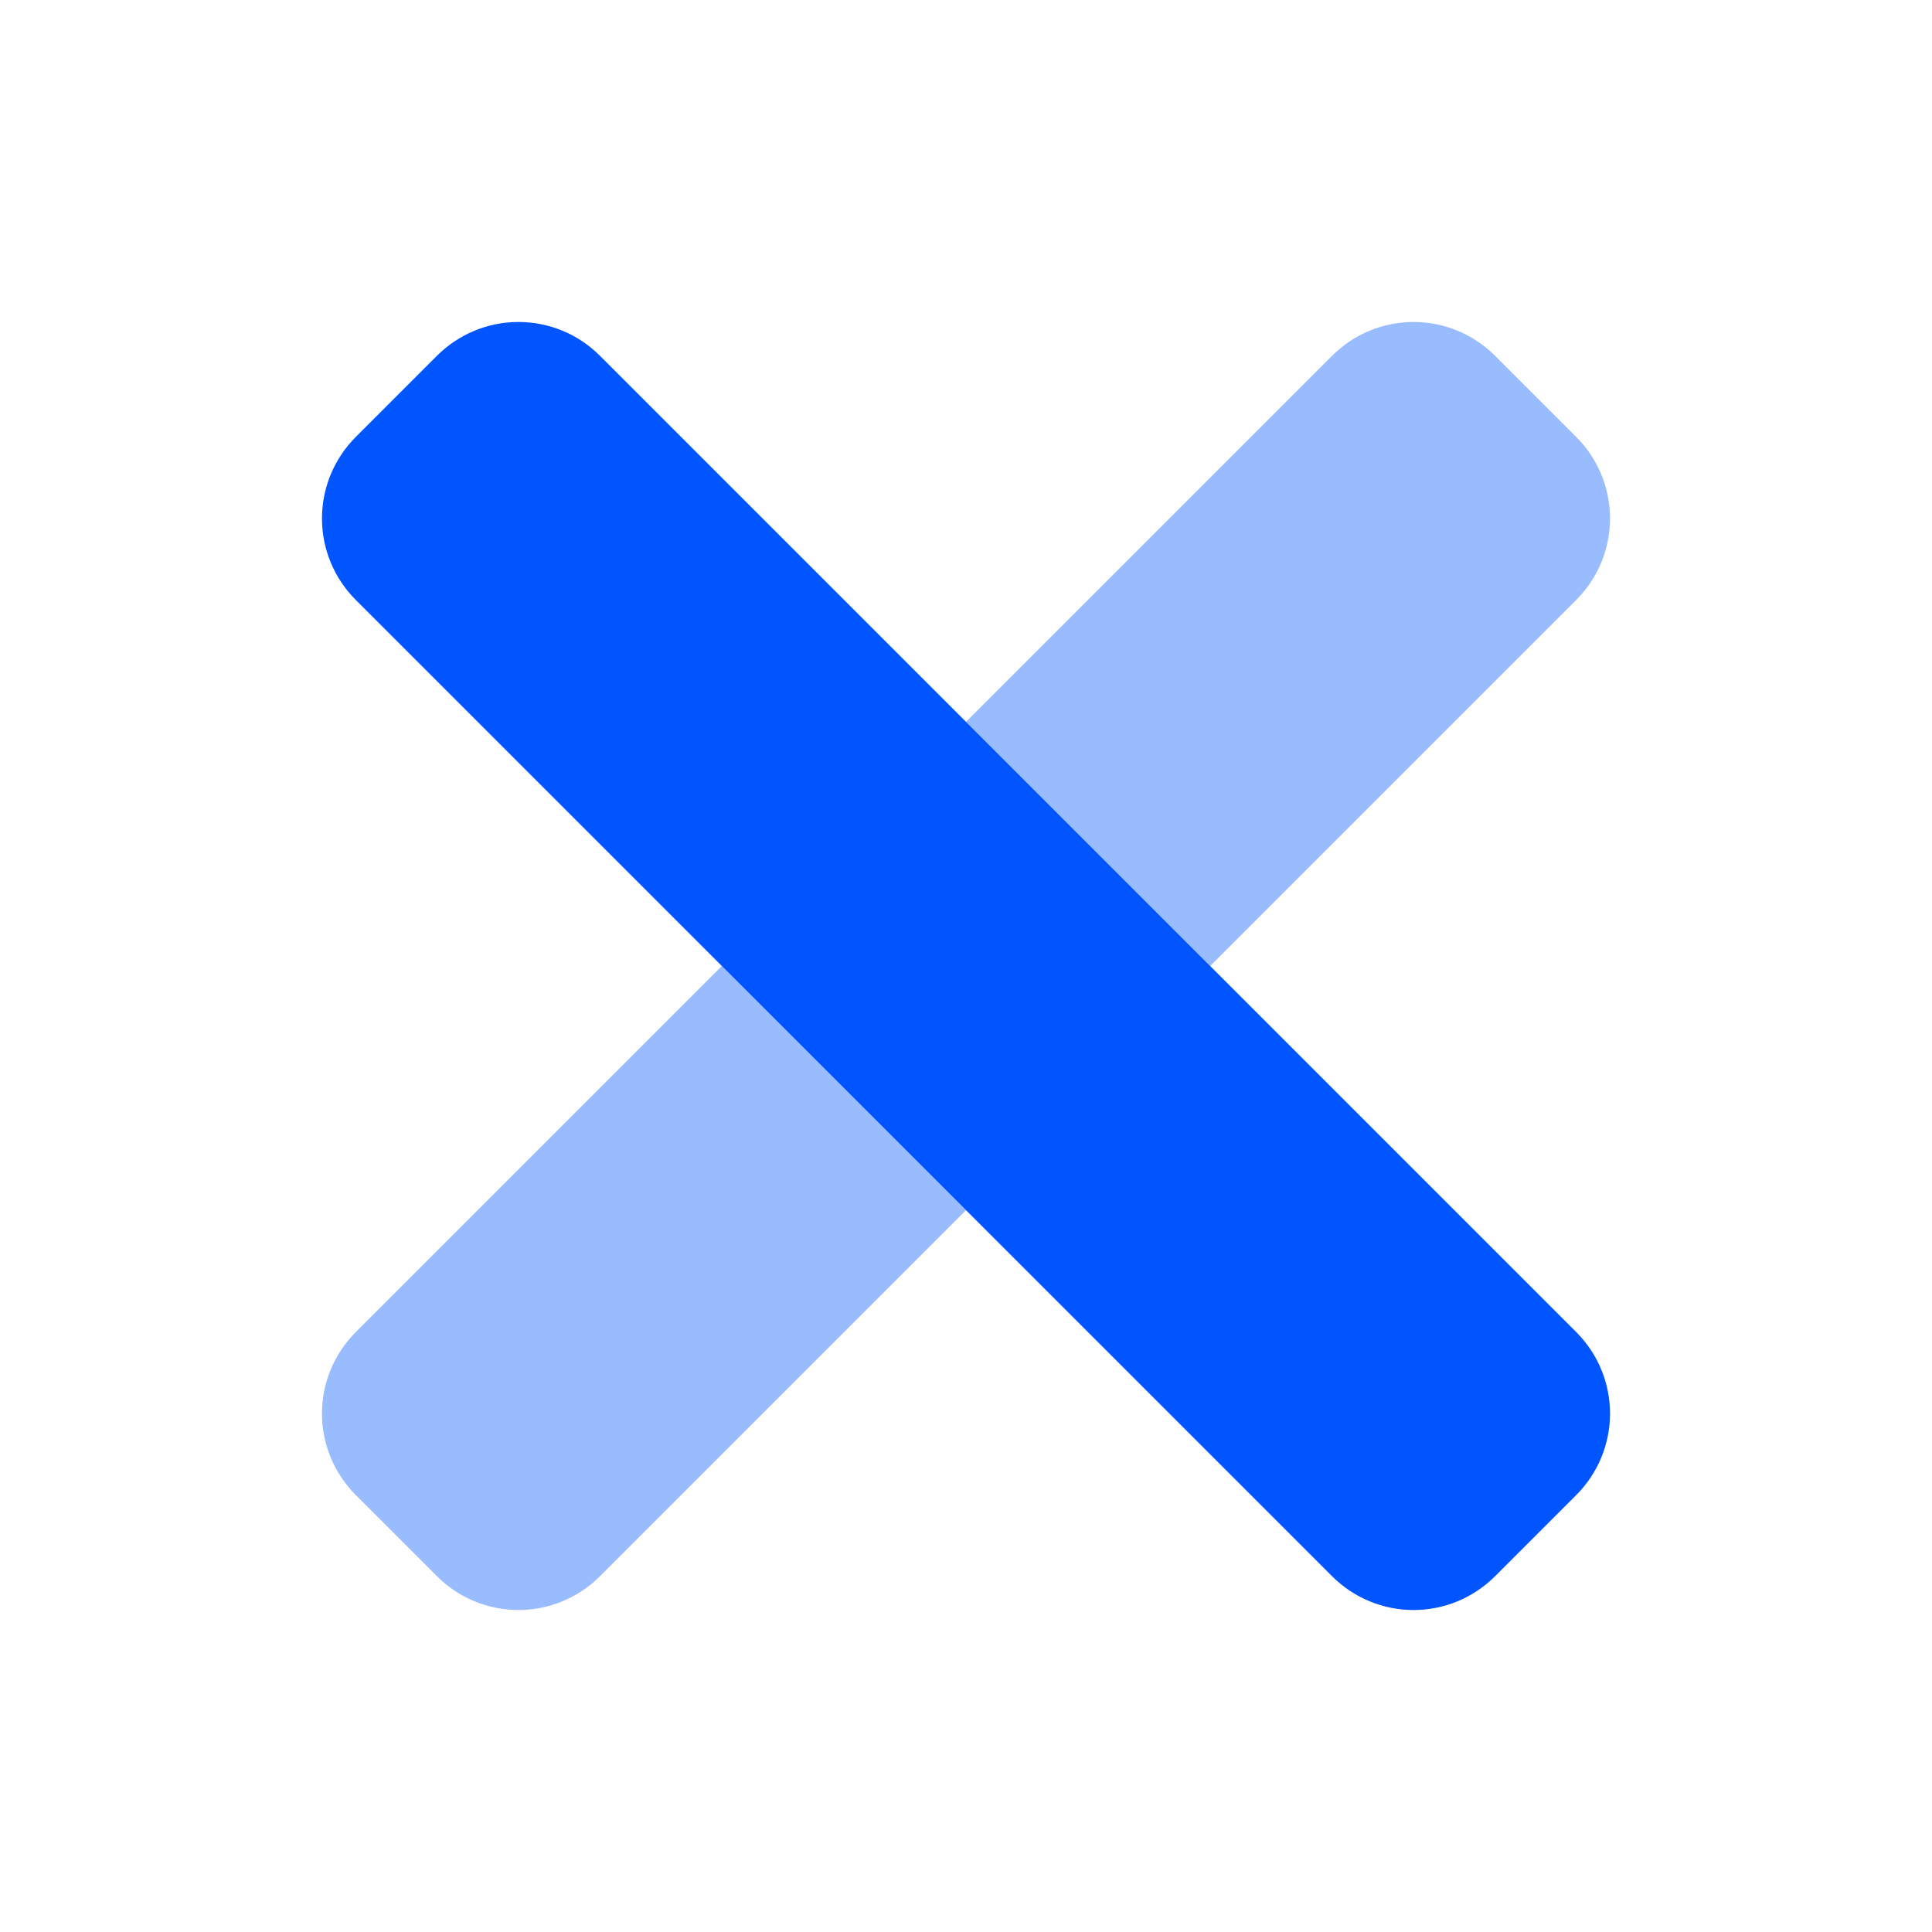 <svg width="32" height="32" viewBox="0 0 32 32" fill="none" xmlns="http://www.w3.org/2000/svg">
<path opacity="0.4" d="M5.891 22.065C5.534 22.423 5.333 22.907 5.333 23.413C5.333 23.919 5.534 24.403 5.891 24.761L7.239 26.109C7.597 26.466 8.082 26.667 8.587 26.667C9.093 26.667 9.578 26.466 9.935 26.109L16 20.044L11.956 16L5.891 22.065ZM26.109 7.239L24.761 5.891C24.403 5.534 23.919 5.333 23.413 5.333C22.907 5.333 22.423 5.534 22.065 5.891L16 11.956L20.044 16L26.109 9.935C26.466 9.578 26.667 9.093 26.667 8.587C26.667 8.082 26.466 7.597 26.109 7.239Z" fill="#0055FF"/>
<path d="M26.109 22.065C26.466 22.423 26.667 22.907 26.667 23.413C26.667 23.919 26.466 24.403 26.109 24.761L24.761 26.109C24.403 26.466 23.919 26.667 23.413 26.667C22.907 26.667 22.423 26.466 22.065 26.109L5.891 9.935C5.534 9.578 5.333 9.093 5.333 8.587C5.333 8.082 5.534 7.597 5.891 7.239L7.239 5.891C7.597 5.534 8.082 5.333 8.587 5.333C9.093 5.333 9.578 5.534 9.935 5.891L26.109 22.065Z" fill="#0055FF"/>
</svg>
